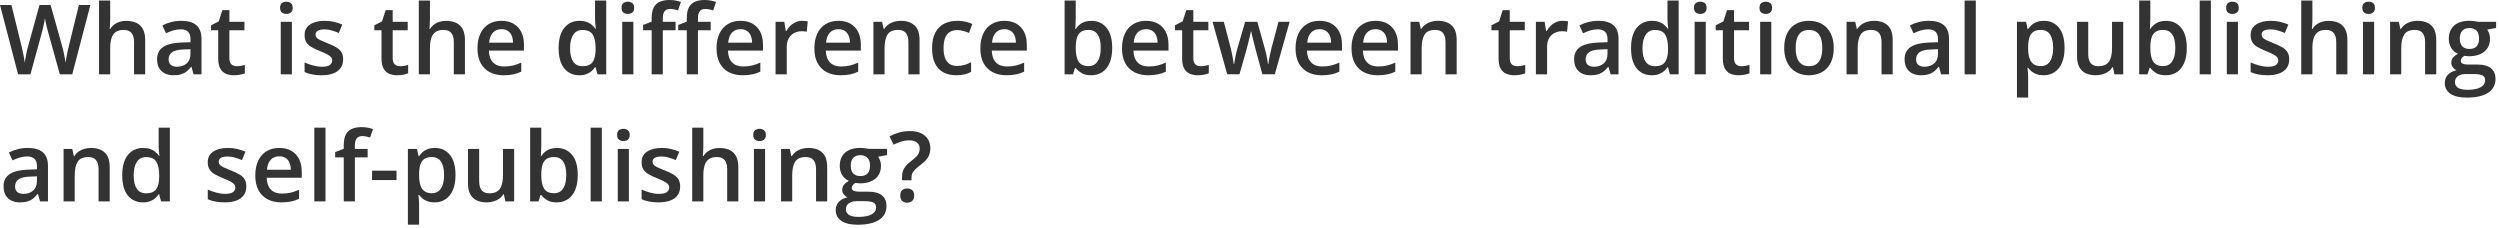 <?xml version="1.0" encoding="utf-8"?>
<svg xmlns="http://www.w3.org/2000/svg" fill="none" height="100%" overflow="visible" preserveAspectRatio="none" style="display: block;" viewBox="0 0 472 43" width="100%">
<path d="M17.062 0.94L13.643 14.03H11.297L9.113 6.18C9.059 5.99 9 5.77 8.934 5.5C8.868 5.24 8.803 4.97 8.737 4.7C8.677 4.42 8.624 4.17 8.576 3.95C8.534 3.71 8.504 3.53 8.486 3.41C8.474 3.53 8.447 3.71 8.406 3.94C8.364 4.16 8.313 4.41 8.254 4.69C8.2 4.96 8.14 5.23 8.074 5.49C8.009 5.76 7.949 5.99 7.895 6.19L5.747 14.03H3.411L0 0.94H2.157L4.046 8.61C4.106 8.85 4.166 9.12 4.225 9.41C4.291 9.69 4.351 9.97 4.404 10.26C4.464 10.54 4.518 10.82 4.565 11.1C4.613 11.37 4.652 11.61 4.682 11.83C4.712 11.61 4.75 11.36 4.798 11.08C4.846 10.8 4.897 10.52 4.95 10.23C5.01 9.94 5.07 9.66 5.129 9.39C5.195 9.12 5.261 8.88 5.326 8.66L7.457 0.94H9.552L11.727 8.69C11.792 8.91 11.855 9.16 11.915 9.43C11.98 9.71 12.043 9.99 12.103 10.28C12.162 10.56 12.216 10.84 12.264 11.11C12.312 11.38 12.35 11.62 12.38 11.83C12.422 11.54 12.476 11.21 12.541 10.83C12.607 10.45 12.682 10.07 12.765 9.68C12.849 9.3 12.932 8.94 13.016 8.61L14.896 0.94H17.062ZM20.804 0.1V3.6C20.804 3.96 20.792 4.32 20.768 4.66C20.75 5.01 20.729 5.28 20.706 5.47H20.822C21.031 5.12 21.287 4.84 21.592 4.62C21.896 4.39 22.236 4.22 22.612 4.11C22.994 3.99 23.4 3.94 23.83 3.94C24.588 3.94 25.232 4.07 25.763 4.32C26.294 4.57 26.7 4.96 26.981 5.49C27.267 6.03 27.41 6.72 27.41 7.56V14.03H25.307V7.96C25.307 7.19 25.149 6.61 24.832 6.23C24.516 5.84 24.027 5.65 23.364 5.65C22.726 5.65 22.218 5.78 21.842 6.05C21.472 6.31 21.207 6.7 21.046 7.22C20.885 7.74 20.804 8.36 20.804 9.1V14.03H18.7V0.1H20.804ZM34.241 3.93C35.494 3.93 36.44 4.21 37.078 4.76C37.723 5.32 38.045 6.18 38.045 7.36V14.03H36.55L36.147 12.62H36.076C35.795 12.98 35.506 13.27 35.207 13.51C34.909 13.74 34.563 13.91 34.169 14.03C33.781 14.15 33.307 14.21 32.746 14.21C32.155 14.21 31.627 14.1 31.161 13.88C30.696 13.66 30.329 13.33 30.06 12.88C29.792 12.43 29.657 11.87 29.657 11.18C29.657 10.16 30.036 9.39 30.794 8.88C31.558 8.37 32.71 8.08 34.25 8.03L35.968 7.97V7.45C35.968 6.76 35.807 6.27 35.485 5.98C35.169 5.69 34.721 5.54 34.142 5.54C33.647 5.54 33.166 5.61 32.701 5.75C32.235 5.9 31.782 6.07 31.34 6.28L30.66 4.8C31.143 4.54 31.692 4.33 32.307 4.17C32.928 4.01 33.572 3.93 34.241 3.93ZM35.959 9.29L34.679 9.34C33.629 9.37 32.892 9.55 32.468 9.87C32.044 10.19 31.833 10.64 31.833 11.2C31.833 11.69 31.979 12.04 32.271 12.27C32.564 12.49 32.949 12.6 33.426 12.6C34.154 12.6 34.757 12.4 35.234 11.98C35.718 11.57 35.959 10.96 35.959 10.15V9.29ZM44.678 12.5C44.953 12.5 45.225 12.48 45.493 12.43C45.762 12.38 46.006 12.32 46.227 12.24V13.84C45.994 13.94 45.693 14.03 45.323 14.1C44.953 14.17 44.568 14.21 44.168 14.21C43.607 14.21 43.103 14.11 42.655 13.93C42.208 13.74 41.853 13.41 41.59 12.95C41.328 12.49 41.196 11.86 41.196 11.05V5.72H39.845V4.78L41.295 4.04L41.984 1.91H43.309V4.12H46.147V5.72H43.309V11.02C43.309 11.52 43.434 11.89 43.685 12.14C43.935 12.38 44.267 12.5 44.678 12.5ZM55.107 4.12V14.03H53.004V4.12H55.107ZM54.069 0.32C54.391 0.32 54.669 0.41 54.901 0.58C55.14 0.75 55.26 1.05 55.26 1.48C55.26 1.89 55.14 2.19 54.901 2.37C54.669 2.54 54.391 2.63 54.069 2.63C53.735 2.63 53.451 2.54 53.219 2.37C52.992 2.19 52.878 1.89 52.878 1.48C52.878 1.05 52.992 0.75 53.219 0.58C53.451 0.41 53.735 0.32 54.069 0.32ZM64.784 11.2C64.784 11.85 64.626 12.4 64.31 12.84C63.994 13.29 63.531 13.63 62.922 13.86C62.32 14.09 61.58 14.21 60.702 14.21C60.01 14.21 59.413 14.15 58.912 14.05C58.417 13.96 57.948 13.81 57.506 13.61V11.79C57.978 12.01 58.506 12.2 59.091 12.36C59.682 12.52 60.24 12.6 60.765 12.6C61.457 12.6 61.956 12.5 62.26 12.28C62.564 12.06 62.716 11.77 62.716 11.4C62.716 11.19 62.654 11 62.528 10.83C62.409 10.66 62.182 10.48 61.848 10.3C61.52 10.12 61.036 9.9 60.398 9.64C59.771 9.39 59.243 9.14 58.813 8.89C58.384 8.64 58.058 8.34 57.838 7.98C57.617 7.63 57.506 7.17 57.506 6.61C57.506 5.74 57.853 5.07 58.545 4.62C59.243 4.16 60.165 3.93 61.311 3.93C61.92 3.93 62.493 3.99 63.03 4.12C63.573 4.24 64.104 4.41 64.623 4.64L63.961 6.23C63.513 6.03 63.063 5.87 62.609 5.75C62.161 5.61 61.705 5.55 61.239 5.55C60.696 5.55 60.282 5.63 59.995 5.8C59.715 5.97 59.574 6.21 59.574 6.52C59.574 6.75 59.643 6.95 59.78 7.11C59.917 7.27 60.153 7.43 60.487 7.59C60.828 7.75 61.299 7.95 61.902 8.19C62.493 8.42 63.003 8.65 63.433 8.91C63.868 9.15 64.202 9.45 64.435 9.81C64.668 10.17 64.784 10.63 64.784 11.2ZM75.509 12.5C75.783 12.5 76.055 12.48 76.323 12.43C76.592 12.38 76.836 12.32 77.057 12.24V13.84C76.824 13.94 76.523 14.03 76.153 14.1C75.783 14.17 75.398 14.21 74.998 14.21C74.437 14.21 73.933 14.11 73.485 13.93C73.038 13.74 72.683 13.41 72.42 12.95C72.158 12.49 72.026 11.86 72.026 11.05V5.72H70.675V4.78L72.125 4.04L72.814 1.91H74.139V4.12H76.977V5.72H74.139V11.02C74.139 11.52 74.264 11.89 74.515 12.14C74.766 12.38 75.097 12.5 75.509 12.5ZM81.175 0.1V3.6C81.175 3.96 81.163 4.32 81.139 4.66C81.121 5.01 81.1 5.28 81.077 5.47H81.193C81.402 5.12 81.658 4.84 81.963 4.62C82.267 4.39 82.607 4.22 82.983 4.11C83.365 3.99 83.771 3.94 84.201 3.94C84.959 3.94 85.603 4.07 86.134 4.32C86.666 4.57 87.071 4.96 87.352 5.49C87.638 6.03 87.782 6.72 87.782 7.56V14.03H85.678V7.96C85.678 7.19 85.52 6.61 85.203 6.23C84.887 5.84 84.398 5.65 83.735 5.65C83.097 5.65 82.589 5.78 82.213 6.05C81.843 6.31 81.578 6.7 81.417 7.22C81.256 7.74 81.175 8.36 81.175 9.1V14.03H79.071V0.1H81.175ZM94.674 3.93C95.558 3.93 96.316 4.11 96.948 4.47C97.581 4.84 98.067 5.35 98.407 6.02C98.748 6.69 98.918 7.49 98.918 8.42V9.55H92.302C92.326 10.51 92.583 11.25 93.072 11.77C93.567 12.29 94.26 12.55 95.149 12.55C95.781 12.55 96.348 12.49 96.85 12.37C97.357 12.24 97.879 12.06 98.416 11.82V13.53C97.921 13.77 97.417 13.94 96.903 14.04C96.39 14.15 95.776 14.21 95.059 14.21C94.087 14.21 93.23 14.02 92.49 13.64C91.756 13.26 91.18 12.69 90.762 11.94C90.351 11.19 90.145 10.25 90.145 9.14C90.145 8.03 90.333 7.09 90.709 6.31C91.085 5.53 91.613 4.94 92.293 4.54C92.974 4.13 93.767 3.93 94.674 3.93ZM94.674 5.51C94.012 5.51 93.475 5.73 93.063 6.16C92.657 6.59 92.419 7.22 92.347 8.05H96.859C96.853 7.55 96.769 7.11 96.608 6.73C96.453 6.35 96.214 6.05 95.892 5.84C95.576 5.62 95.17 5.51 94.674 5.51ZM109.382 14.21C108.201 14.21 107.252 13.78 106.536 12.92C105.825 12.05 105.47 10.78 105.47 9.09C105.47 7.39 105.831 6.11 106.554 5.24C107.282 4.36 108.239 3.93 109.427 3.93C109.928 3.93 110.367 4 110.743 4.13C111.119 4.27 111.441 4.44 111.71 4.67C111.984 4.9 112.217 5.15 112.408 5.43H112.506C112.477 5.25 112.441 4.98 112.399 4.64C112.363 4.28 112.345 3.96 112.345 3.66V0.1H114.458V14.03H112.811L112.435 12.67H112.345C112.166 12.96 111.94 13.22 111.665 13.45C111.396 13.68 111.074 13.86 110.698 14C110.328 14.14 109.89 14.21 109.382 14.21ZM109.973 12.5C110.874 12.5 111.51 12.24 111.88 11.72C112.25 11.2 112.441 10.42 112.453 9.38V9.1C112.453 7.99 112.274 7.14 111.916 6.55C111.558 5.95 110.904 5.66 109.955 5.66C109.197 5.66 108.618 5.96 108.219 6.58C107.825 7.19 107.628 8.04 107.628 9.13C107.628 10.22 107.825 11.06 108.219 11.64C108.618 12.21 109.203 12.5 109.973 12.5ZM119.578 4.12V14.03H117.475V4.12H119.578ZM118.54 0.32C118.862 0.32 119.14 0.41 119.373 0.58C119.611 0.75 119.731 1.05 119.731 1.48C119.731 1.89 119.611 2.19 119.373 2.37C119.14 2.54 118.862 2.63 118.54 2.63C118.206 2.63 117.922 2.54 117.69 2.37C117.463 2.19 117.349 1.89 117.349 1.48C117.349 1.05 117.463 0.75 117.69 0.58C117.922 0.41 118.206 0.32 118.54 0.32ZM127.546 5.72H125.137V14.03H123.034V5.72H121.414V4.71L123.034 4.09V3.4C123.034 2.56 123.165 1.89 123.428 1.39C123.696 0.9 124.078 0.54 124.574 0.33C125.075 0.11 125.672 0 126.364 0C126.817 0 127.232 0.04 127.608 0.11C127.984 0.19 128.3 0.27 128.557 0.37L128.011 1.96C127.808 1.89 127.581 1.83 127.331 1.78C127.08 1.72 126.811 1.69 126.525 1.69C126.048 1.69 125.695 1.84 125.469 2.14C125.248 2.44 125.137 2.87 125.137 3.44V4.12H127.546V5.72ZM134.179 5.72H131.771V14.03H129.667V5.72H128.047V4.71L129.667 4.09V3.4C129.667 2.56 129.798 1.89 130.061 1.39C130.33 0.9 130.711 0.54 131.207 0.33C131.708 0.11 132.305 0 132.997 0C133.451 0 133.866 0.04 134.241 0.11C134.617 0.19 134.934 0.27 135.19 0.37L134.644 1.96C134.441 1.89 134.215 1.83 133.964 1.78C133.713 1.72 133.445 1.69 133.158 1.69C132.681 1.69 132.329 1.84 132.102 2.14C131.881 2.44 131.771 2.87 131.771 3.44V4.12H134.179V5.72ZM139.81 3.93C140.693 3.93 141.451 4.11 142.083 4.47C142.716 4.84 143.202 5.35 143.542 6.02C143.883 6.69 144.053 7.49 144.053 8.42V9.55H137.437C137.461 10.51 137.718 11.25 138.207 11.77C138.702 12.29 139.395 12.55 140.284 12.55C140.917 12.55 141.484 12.49 141.985 12.37C142.492 12.24 143.014 12.06 143.551 11.82V13.53C143.056 13.77 142.552 13.94 142.039 14.04C141.525 14.15 140.911 14.21 140.194 14.21C139.222 14.21 138.365 14.02 137.625 13.64C136.891 13.26 136.315 12.69 135.898 11.94C135.486 11.19 135.28 10.25 135.28 9.14C135.28 8.03 135.468 7.09 135.844 6.31C136.22 5.53 136.748 4.94 137.428 4.54C138.109 4.13 138.902 3.93 139.81 3.93ZM139.81 5.51C139.147 5.51 138.61 5.73 138.198 6.16C137.792 6.59 137.554 7.22 137.482 8.05H141.994C141.988 7.55 141.904 7.11 141.743 6.73C141.588 6.35 141.349 6.05 141.027 5.84C140.711 5.62 140.305 5.51 139.81 5.51ZM151.447 3.93C151.614 3.93 151.796 3.94 151.993 3.96C152.19 3.97 152.36 4 152.503 4.03L152.306 6C152.181 5.96 152.026 5.93 151.841 5.92C151.662 5.9 151.501 5.89 151.357 5.89C150.981 5.89 150.623 5.95 150.283 6.08C149.943 6.2 149.642 6.38 149.379 6.63C149.116 6.88 148.911 7.18 148.761 7.55C148.612 7.92 148.538 8.35 148.538 8.84V14.03H146.425V4.12H148.072L148.359 5.86H148.457C148.654 5.51 148.899 5.19 149.191 4.9C149.483 4.6 149.818 4.37 150.194 4.2C150.576 4.02 150.993 3.93 151.447 3.93ZM158.286 3.93C159.169 3.93 159.927 4.11 160.56 4.47C161.192 4.84 161.679 5.35 162.019 6.02C162.359 6.69 162.529 7.49 162.529 8.42V9.55H155.914C155.938 10.51 156.194 11.25 156.684 11.77C157.179 12.29 157.871 12.55 158.761 12.55C159.393 12.55 159.96 12.49 160.461 12.37C160.969 12.24 161.491 12.06 162.028 11.82V13.53C161.533 13.77 161.028 13.94 160.515 14.04C160.002 14.15 159.387 14.21 158.671 14.21C157.698 14.21 156.842 14.02 156.102 13.64C155.368 13.26 154.792 12.69 154.374 11.94C153.962 11.19 153.756 10.25 153.756 9.14C153.756 8.03 153.944 7.09 154.32 6.31C154.696 5.53 155.225 4.94 155.905 4.54C156.585 4.13 157.379 3.93 158.286 3.93ZM158.286 5.51C157.624 5.51 157.087 5.73 156.675 6.16C156.269 6.59 156.03 7.22 155.959 8.05H160.47C160.464 7.55 160.381 7.11 160.22 6.73C160.065 6.35 159.826 6.05 159.504 5.84C159.187 5.62 158.781 5.51 158.286 5.51ZM170.067 3.93C171.183 3.93 172.051 4.22 172.672 4.8C173.298 5.37 173.612 6.29 173.612 7.56V14.03H171.508V7.96C171.508 7.19 171.35 6.61 171.033 6.23C170.717 5.84 170.228 5.65 169.565 5.65C168.605 5.65 167.936 5.94 167.56 6.53C167.19 7.12 167.005 7.98 167.005 9.1V14.03H164.901V4.12H166.54L166.835 5.46H166.951C167.166 5.11 167.432 4.83 167.748 4.61C168.07 4.38 168.429 4.21 168.822 4.1C169.222 3.99 169.637 3.93 170.067 3.93ZM180.549 14.21C179.612 14.21 178.801 14.02 178.114 13.66C177.428 13.29 176.9 12.74 176.53 11.98C176.16 11.23 175.975 10.28 175.975 9.12C175.975 7.91 176.178 6.93 176.584 6.17C176.989 5.4 177.55 4.84 178.267 4.47C178.989 4.11 179.815 3.93 180.746 3.93C181.337 3.93 181.871 3.99 182.349 4.11C182.832 4.22 183.241 4.36 183.575 4.53L182.948 6.21C182.584 6.06 182.211 5.94 181.829 5.84C181.447 5.73 181.08 5.68 180.728 5.68C180.149 5.68 179.666 5.81 179.278 6.07C178.896 6.32 178.61 6.71 178.419 7.21C178.234 7.72 178.141 8.35 178.141 9.1C178.141 9.83 178.237 10.45 178.428 10.95C178.619 11.44 178.902 11.82 179.278 12.07C179.654 12.33 180.117 12.45 180.666 12.45C181.209 12.45 181.695 12.38 182.125 12.25C182.554 12.12 182.96 11.95 183.342 11.74V13.57C182.966 13.78 182.563 13.94 182.134 14.04C181.704 14.15 181.176 14.21 180.549 14.21ZM189.617 3.93C190.501 3.93 191.259 4.11 191.891 4.47C192.524 4.84 193.01 5.35 193.35 6.02C193.691 6.69 193.861 7.49 193.861 8.42V9.55H187.245C187.269 10.51 187.526 11.25 188.015 11.77C188.51 12.29 189.203 12.55 190.092 12.55C190.725 12.55 191.291 12.49 191.793 12.37C192.3 12.24 192.822 12.06 193.359 11.82V13.53C192.864 13.77 192.36 13.94 191.846 14.04C191.333 14.15 190.719 14.21 190.002 14.21C189.03 14.21 188.173 14.02 187.433 13.64C186.699 13.26 186.123 12.69 185.706 11.94C185.294 11.19 185.088 10.25 185.088 9.14C185.088 8.03 185.276 7.09 185.652 6.31C186.028 5.53 186.556 4.94 187.236 4.54C187.917 4.13 188.71 3.93 189.617 3.93ZM189.617 5.51C188.955 5.51 188.418 5.73 188.006 6.16C187.6 6.59 187.362 7.22 187.29 8.05H191.802C191.796 7.55 191.712 7.11 191.551 6.73C191.396 6.35 191.157 6.05 190.835 5.84C190.519 5.62 190.113 5.51 189.617 5.51ZM203.099 0.1V3.45C203.099 3.84 203.087 4.22 203.063 4.6C203.045 4.97 203.027 5.26 203.009 5.47H203.099C203.367 5.04 203.74 4.68 204.218 4.38C204.701 4.09 205.319 3.94 206.071 3.94C207.247 3.94 208.193 4.37 208.909 5.24C209.625 6.09 209.983 7.37 209.983 9.06C209.983 10.18 209.819 11.12 209.491 11.89C209.162 12.65 208.7 13.23 208.103 13.62C207.512 14.01 206.817 14.21 206.017 14.21C205.265 14.21 204.657 14.07 204.191 13.79C203.732 13.51 203.37 13.19 203.108 12.82H202.956L202.571 14.03H200.995V0.1H203.099ZM205.516 5.65C204.919 5.65 204.445 5.77 204.093 6.01C203.746 6.24 203.496 6.6 203.341 7.08C203.185 7.55 203.105 8.15 203.099 8.88V9.07C203.099 10.17 203.272 11.02 203.618 11.6C203.97 12.18 204.609 12.48 205.534 12.48C206.268 12.48 206.832 12.18 207.226 11.59C207.62 10.99 207.817 10.14 207.817 9.03C207.817 7.91 207.62 7.06 207.226 6.5C206.838 5.93 206.268 5.65 205.516 5.65ZM216.366 3.93C217.249 3.93 218.007 4.11 218.639 4.47C219.272 4.84 219.758 5.35 220.098 6.02C220.439 6.69 220.609 7.49 220.609 8.42V9.55H213.993C214.017 10.51 214.274 11.25 214.763 11.77C215.258 12.29 215.951 12.55 216.84 12.55C217.473 12.55 218.04 12.49 218.541 12.37C219.048 12.24 219.57 12.06 220.107 11.82V13.53C219.612 13.77 219.108 13.94 218.595 14.04C218.081 14.15 217.467 14.21 216.75 14.21C215.778 14.21 214.921 14.02 214.181 13.64C213.447 13.26 212.871 12.69 212.454 11.94C212.042 11.19 211.836 10.25 211.836 9.14C211.836 8.03 212.024 7.09 212.4 6.31C212.776 5.53 213.304 4.94 213.984 4.54C214.665 4.13 215.458 3.93 216.366 3.93ZM216.366 5.51C215.703 5.51 215.166 5.73 214.754 6.16C214.348 6.59 214.11 7.22 214.038 8.05H218.55C218.544 7.55 218.46 7.11 218.299 6.73C218.144 6.35 217.905 6.05 217.583 5.84C217.267 5.62 216.861 5.51 216.366 5.51ZM226.669 12.5C226.944 12.5 227.215 12.48 227.484 12.43C227.752 12.38 227.997 12.32 228.218 12.24V13.84C227.985 13.94 227.684 14.03 227.314 14.1C226.944 14.17 226.559 14.21 226.159 14.21C225.598 14.21 225.094 14.11 224.646 13.93C224.198 13.74 223.843 13.41 223.581 12.95C223.318 12.49 223.187 11.86 223.187 11.05V5.72H221.835V4.78L223.285 4.04L223.975 1.91H225.299V4.12H228.137V5.72H225.299V11.02C225.299 11.52 225.425 11.89 225.675 12.14C225.926 12.38 226.257 12.5 226.669 12.5ZM238.333 14.02L237.08 9.41C237.02 9.18 236.949 8.91 236.865 8.58C236.782 8.26 236.698 7.93 236.615 7.59C236.531 7.24 236.453 6.92 236.382 6.63C236.316 6.34 236.265 6.11 236.23 5.95H236.158C236.128 6.11 236.08 6.34 236.015 6.63C235.949 6.92 235.875 7.24 235.791 7.59C235.707 7.94 235.624 8.27 235.54 8.6C235.463 8.93 235.391 9.21 235.325 9.44L234.01 14.02H231.7L228.925 4.11H231.055L232.345 9.03C232.428 9.37 232.509 9.73 232.586 10.11C232.67 10.5 232.741 10.87 232.801 11.22C232.861 11.58 232.905 11.87 232.935 12.09H233.007C233.031 11.93 233.064 11.73 233.105 11.48C233.147 11.23 233.195 10.97 233.249 10.7C233.302 10.43 233.356 10.17 233.41 9.94C233.463 9.69 233.514 9.49 233.562 9.34L235.084 4.11H237.384L238.844 9.34C238.909 9.57 238.981 9.86 239.058 10.2C239.136 10.54 239.205 10.89 239.264 11.23C239.33 11.57 239.372 11.86 239.39 12.08H239.461C239.485 11.88 239.527 11.61 239.587 11.26C239.652 10.91 239.727 10.53 239.81 10.14C239.894 9.74 239.98 9.37 240.07 9.03L241.386 4.11H243.481L240.688 14.02H238.333ZM249.129 3.93C250.012 3.93 250.77 4.11 251.403 4.47C252.036 4.84 252.522 5.35 252.862 6.02C253.202 6.69 253.372 7.49 253.372 8.42V9.55H246.757C246.781 10.51 247.037 11.25 247.527 11.77C248.022 12.29 248.714 12.55 249.604 12.55C250.236 12.55 250.803 12.49 251.304 12.37C251.812 12.24 252.334 12.06 252.871 11.82V13.53C252.376 13.77 251.871 13.94 251.358 14.04C250.845 14.15 250.23 14.21 249.514 14.21C248.541 14.21 247.685 14.02 246.945 13.64C246.211 13.26 245.635 12.69 245.217 11.94C244.805 11.19 244.6 10.25 244.6 9.14C244.6 8.03 244.788 7.09 245.164 6.31C245.54 5.53 246.068 4.94 246.748 4.54C247.428 4.13 248.222 3.93 249.129 3.93ZM249.129 5.51C248.467 5.51 247.93 5.73 247.518 6.16C247.112 6.59 246.873 7.22 246.802 8.05H251.313C251.307 7.55 251.224 7.11 251.063 6.73C250.908 6.35 250.669 6.05 250.347 5.84C250.03 5.62 249.625 5.51 249.129 5.51ZM259.692 3.93C260.576 3.93 261.334 4.11 261.966 4.47C262.599 4.84 263.085 5.35 263.425 6.02C263.765 6.69 263.936 7.49 263.936 8.42V9.55H257.32C257.344 10.51 257.601 11.25 258.09 11.77C258.585 12.29 259.278 12.55 260.167 12.55C260.799 12.55 261.366 12.49 261.868 12.37C262.375 12.24 262.897 12.06 263.434 11.82V13.53C262.939 13.77 262.435 13.94 261.921 14.04C261.408 14.15 260.793 14.21 260.077 14.21C259.105 14.21 258.248 14.02 257.508 13.64C256.774 13.26 256.198 12.69 255.78 11.94C255.369 11.19 255.163 10.25 255.163 9.14C255.163 8.03 255.351 7.09 255.727 6.31C256.103 5.53 256.631 4.94 257.311 4.54C257.992 4.13 258.785 3.93 259.692 3.93ZM259.692 5.51C259.03 5.51 258.493 5.73 258.081 6.16C257.675 6.59 257.436 7.22 257.365 8.05H261.877C261.871 7.55 261.787 7.11 261.626 6.73C261.471 6.35 261.232 6.05 260.91 5.84C260.593 5.62 260.188 5.51 259.692 5.51ZM271.473 3.93C272.589 3.93 273.457 4.22 274.078 4.8C274.705 5.37 275.018 6.29 275.018 7.56V14.03H272.914V7.96C272.914 7.19 272.756 6.61 272.44 6.23C272.123 5.84 271.634 5.65 270.972 5.65C270.011 5.65 269.342 5.94 268.966 6.53C268.596 7.12 268.411 7.98 268.411 9.1V14.03H266.308V4.12H267.946L268.241 5.46H268.358C268.573 5.11 268.838 4.83 269.154 4.61C269.477 4.38 269.835 4.21 270.229 4.1C270.628 3.99 271.043 3.93 271.473 3.93ZM286.414 12.5C286.688 12.5 286.96 12.48 287.228 12.43C287.497 12.38 287.741 12.32 287.962 12.24V13.84C287.729 13.94 287.428 14.03 287.058 14.1C286.688 14.17 286.303 14.21 285.903 14.21C285.342 14.21 284.838 14.11 284.39 13.93C283.943 13.74 283.588 13.41 283.325 12.95C283.063 12.49 282.931 11.86 282.931 11.05V5.72H281.58V4.78L283.03 4.04L283.719 1.91H285.044V4.12H287.882V5.72H285.044V11.02C285.044 11.52 285.169 11.89 285.42 12.14C285.671 12.38 286.002 12.5 286.414 12.5ZM294.998 3.93C295.165 3.93 295.347 3.94 295.544 3.96C295.741 3.97 295.911 4 296.055 4.03L295.858 6C295.732 5.96 295.577 5.93 295.392 5.92C295.213 5.9 295.052 5.89 294.909 5.89C294.533 5.89 294.175 5.95 293.835 6.08C293.494 6.2 293.193 6.38 292.93 6.63C292.668 6.88 292.462 7.18 292.313 7.55C292.164 7.92 292.089 8.35 292.089 8.84V14.03H289.976V4.12H291.623L291.91 5.86H292.008C292.205 5.51 292.45 5.19 292.742 4.9C293.035 4.6 293.369 4.37 293.745 4.2C294.127 4.02 294.545 3.93 294.998 3.93ZM301.775 3.93C303.028 3.93 303.974 4.21 304.613 4.76C305.257 5.32 305.579 6.18 305.579 7.36V14.03H304.084L303.682 12.62H303.61C303.33 12.98 303.04 13.27 302.742 13.51C302.443 13.74 302.097 13.91 301.703 14.03C301.315 14.15 300.841 14.21 300.28 14.21C299.689 14.21 299.161 14.1 298.695 13.88C298.23 13.66 297.863 13.33 297.594 12.88C297.326 12.43 297.192 11.87 297.192 11.18C297.192 10.16 297.57 9.39 298.328 8.88C299.092 8.37 300.244 8.08 301.784 8.03L303.503 7.97V7.45C303.503 6.76 303.341 6.27 303.019 5.98C302.703 5.69 302.255 5.54 301.676 5.54C301.181 5.54 300.701 5.61 300.235 5.75C299.77 5.9 299.316 6.07 298.874 6.28L298.194 4.8C298.678 4.54 299.227 4.33 299.841 4.17C300.462 4.01 301.106 3.93 301.775 3.93ZM303.494 9.29L302.214 9.34C301.163 9.37 300.426 9.55 300.002 9.87C299.579 10.19 299.367 10.64 299.367 11.2C299.367 11.69 299.513 12.04 299.805 12.27C300.098 12.49 300.483 12.6 300.96 12.6C301.688 12.6 302.291 12.4 302.769 11.98C303.252 11.57 303.494 10.96 303.494 10.15V9.29ZM311.855 14.21C310.673 14.21 309.724 13.78 309.008 12.92C308.298 12.05 307.943 10.78 307.943 9.09C307.943 7.39 308.304 6.11 309.026 5.24C309.754 4.36 310.712 3.93 311.899 3.93C312.401 3.93 312.839 4 313.215 4.13C313.591 4.27 313.914 4.44 314.182 4.67C314.457 4.9 314.689 5.15 314.88 5.43H314.979C314.949 5.25 314.913 4.98 314.871 4.64C314.836 4.28 314.818 3.96 314.818 3.66V0.1H316.93V14.03H315.283L314.907 12.67H314.818C314.639 12.96 314.412 13.22 314.137 13.45C313.869 13.68 313.547 13.86 313.171 14C312.801 14.14 312.362 14.21 311.855 14.21ZM312.445 12.5C313.347 12.5 313.982 12.24 314.352 11.72C314.722 11.2 314.913 10.42 314.925 9.38V9.1C314.925 7.99 314.746 7.14 314.388 6.55C314.03 5.95 313.376 5.66 312.428 5.66C311.67 5.66 311.091 5.96 310.691 6.58C310.297 7.19 310.1 8.04 310.1 9.13C310.1 10.22 310.297 11.06 310.691 11.64C311.091 12.21 311.676 12.5 312.445 12.5ZM322.051 4.12V14.03H319.947V4.12H322.051ZM321.012 0.32C321.335 0.32 321.612 0.41 321.845 0.58C322.084 0.75 322.203 1.05 322.203 1.48C322.203 1.89 322.084 2.19 321.845 2.37C321.612 2.54 321.335 2.63 321.012 2.63C320.678 2.63 320.395 2.54 320.162 2.37C319.935 2.19 319.822 1.89 319.822 1.48C319.822 1.05 319.935 0.75 320.162 0.58C320.395 0.41 320.678 0.32 321.012 0.32ZM328.756 12.5C329.03 12.5 329.302 12.48 329.57 12.43C329.839 12.38 330.084 12.32 330.304 12.24V13.84C330.072 13.94 329.77 14.03 329.4 14.1C329.03 14.17 328.645 14.21 328.245 14.21C327.684 14.21 327.18 14.11 326.733 13.93C326.285 13.74 325.93 13.41 325.667 12.95C325.405 12.49 325.273 11.86 325.273 11.05V5.72H323.922V4.78L325.372 4.04L326.061 1.91H327.386V4.12H330.224V5.72H327.386V11.02C327.386 11.52 327.511 11.89 327.762 12.14C328.013 12.38 328.344 12.5 328.756 12.5ZM334.422 4.12V14.03H332.318V4.12H334.422ZM333.384 0.32C333.706 0.32 333.984 0.41 334.216 0.58C334.455 0.75 334.574 1.05 334.574 1.48C334.574 1.89 334.455 2.19 334.216 2.37C333.984 2.54 333.706 2.63 333.384 2.63C333.05 2.63 332.766 2.54 332.533 2.37C332.307 2.19 332.193 1.89 332.193 1.48C332.193 1.05 332.307 0.75 332.533 0.58C332.766 0.41 333.05 0.32 333.384 0.32ZM346.212 9.05C346.212 9.87 346.104 10.6 345.889 11.24C345.675 11.88 345.361 12.42 344.949 12.86C344.538 13.3 344.042 13.63 343.463 13.86C342.885 14.09 342.231 14.21 341.503 14.21C340.823 14.21 340.199 14.09 339.632 13.86C339.065 13.63 338.573 13.3 338.155 12.86C337.743 12.42 337.424 11.88 337.197 11.24C336.97 10.6 336.857 9.87 336.857 9.05C336.857 7.96 337.045 7.03 337.421 6.27C337.803 5.51 338.346 4.93 339.05 4.53C339.754 4.13 340.593 3.93 341.566 3.93C342.479 3.93 343.284 4.13 343.983 4.53C344.681 4.93 345.227 5.51 345.621 6.27C346.015 7.04 346.212 7.96 346.212 9.05ZM339.023 9.05C339.023 9.77 339.11 10.39 339.283 10.9C339.462 11.42 339.737 11.81 340.107 12.08C340.477 12.35 340.954 12.49 341.539 12.49C342.124 12.49 342.601 12.35 342.971 12.08C343.341 11.81 343.613 11.42 343.786 10.9C343.959 10.39 344.045 9.77 344.045 9.05C344.045 8.33 343.959 7.71 343.786 7.21C343.613 6.71 343.341 6.32 342.971 6.06C342.601 5.79 342.121 5.66 341.53 5.66C340.659 5.66 340.023 5.95 339.623 6.53C339.223 7.12 339.023 7.96 339.023 9.05ZM353.794 3.93C354.91 3.93 355.778 4.22 356.399 4.8C357.026 5.37 357.339 6.29 357.339 7.56V14.03H355.235V7.96C355.235 7.19 355.077 6.61 354.761 6.23C354.444 5.84 353.955 5.65 353.293 5.65C352.332 5.65 351.663 5.94 351.287 6.53C350.917 7.12 350.732 7.98 350.732 9.1V14.03H348.629V4.12H350.267L350.562 5.46H350.679C350.894 5.11 351.159 4.83 351.475 4.61C351.798 4.38 352.156 4.21 352.55 4.1C352.949 3.99 353.364 3.93 353.794 3.93ZM364.169 3.93C365.422 3.93 366.368 4.21 367.007 4.76C367.651 5.32 367.974 6.18 367.974 7.36V14.03H366.479L366.076 12.62H366.004C365.724 12.98 365.434 13.27 365.136 13.51C364.837 13.74 364.491 13.91 364.097 14.03C363.71 14.15 363.235 14.21 362.674 14.21C362.083 14.21 361.555 14.1 361.09 13.88C360.624 13.66 360.257 13.33 359.989 12.88C359.72 12.43 359.586 11.87 359.586 11.18C359.586 10.16 359.965 9.39 360.723 8.88C361.487 8.37 362.638 8.08 364.178 8.03L365.897 7.97V7.45C365.897 6.76 365.736 6.27 365.413 5.98C365.097 5.69 364.649 5.54 364.071 5.54C363.575 5.54 363.095 5.61 362.629 5.75C362.164 5.9 361.71 6.07 361.269 6.28L360.588 4.8C361.072 4.54 361.621 4.33 362.235 4.17C362.856 4.01 363.501 3.93 364.169 3.93ZM365.888 9.29L364.608 9.34C363.557 9.37 362.82 9.55 362.397 9.87C361.973 10.19 361.761 10.64 361.761 11.2C361.761 11.69 361.907 12.04 362.2 12.27C362.492 12.49 362.877 12.6 363.354 12.6C364.083 12.6 364.685 12.4 365.163 11.98C365.646 11.57 365.888 10.96 365.888 10.15V9.29ZM373.031 14.03H370.919V0.1H373.031V14.03ZM385.886 3.93C387.062 3.93 388.005 4.36 388.715 5.22C389.431 6.08 389.789 7.35 389.789 9.05C389.789 10.17 389.622 11.12 389.288 11.89C388.96 12.65 388.497 13.23 387.9 13.62C387.31 14.01 386.62 14.21 385.832 14.21C385.331 14.21 384.896 14.14 384.526 14.01C384.156 13.88 383.839 13.71 383.577 13.5C383.314 13.28 383.093 13.05 382.914 12.8H382.789C382.819 13.04 382.846 13.3 382.869 13.6C382.899 13.88 382.914 14.15 382.914 14.38V18.42H380.802V4.12H382.52L382.816 5.49H382.914C383.099 5.21 383.323 4.95 383.586 4.71C383.854 4.47 384.176 4.28 384.552 4.14C384.934 4 385.379 3.93 385.886 3.93ZM385.322 5.65C384.743 5.65 384.278 5.76 383.926 6C383.58 6.22 383.326 6.57 383.165 7.03C383.01 7.49 382.926 8.06 382.914 8.75V9.05C382.914 9.78 382.989 10.41 383.138 10.92C383.293 11.43 383.547 11.81 383.899 12.08C384.257 12.35 384.74 12.48 385.349 12.48C385.862 12.48 386.286 12.34 386.62 12.06C386.96 11.78 387.214 11.38 387.381 10.86C387.548 10.34 387.632 9.73 387.632 9.02C387.632 7.95 387.441 7.12 387.059 6.53C386.683 5.94 386.104 5.65 385.322 5.65ZM400.863 4.12V14.03H399.206L398.92 12.69H398.804C398.595 13.03 398.329 13.32 398.007 13.54C397.685 13.76 397.327 13.93 396.933 14.03C396.539 14.15 396.124 14.21 395.688 14.21C394.942 14.21 394.304 14.08 393.773 13.83C393.248 13.57 392.845 13.18 392.564 12.65C392.284 12.12 392.144 11.43 392.144 10.59V4.12H394.256V10.19C394.256 10.96 394.411 11.54 394.722 11.92C395.038 12.3 395.527 12.5 396.19 12.5C396.828 12.5 397.336 12.36 397.712 12.1C398.088 11.84 398.353 11.45 398.508 10.94C398.669 10.42 398.75 9.79 398.75 9.05V4.12H400.863ZM405.983 0.1V3.45C405.983 3.84 405.971 4.22 405.947 4.6C405.929 4.97 405.911 5.26 405.894 5.47H405.983C406.252 5.04 406.625 4.68 407.102 4.38C407.585 4.09 408.203 3.94 408.955 3.94C410.131 3.94 411.077 4.37 411.793 5.24C412.509 6.09 412.867 7.37 412.867 9.06C412.867 10.18 412.703 11.12 412.375 11.89C412.046 12.65 411.584 13.23 410.987 13.62C410.396 14.01 409.701 14.21 408.901 14.21C408.149 14.21 407.541 14.07 407.075 13.79C406.616 13.51 406.255 13.19 405.992 12.82H405.84L405.455 14.03H403.879V0.1H405.983ZM408.4 5.65C407.803 5.65 407.329 5.77 406.977 6.01C406.631 6.24 406.38 6.6 406.225 7.08C406.07 7.55 405.989 8.15 405.983 8.88V9.07C405.983 10.17 406.156 11.02 406.502 11.6C406.854 12.18 407.493 12.48 408.418 12.48C409.152 12.48 409.716 12.18 410.11 11.59C410.504 10.99 410.701 10.14 410.701 9.03C410.701 7.91 410.504 7.06 410.11 6.5C409.722 5.93 409.152 5.65 408.4 5.65ZM417.415 14.03H415.302V0.1H417.415V14.03ZM422.526 4.12V14.03H420.422V4.12H422.526ZM421.488 0.32C421.81 0.32 422.087 0.41 422.32 0.58C422.559 0.75 422.678 1.05 422.678 1.48C422.678 1.89 422.559 2.19 422.32 2.37C422.087 2.54 421.81 2.63 421.488 2.63C421.153 2.63 420.87 2.54 420.637 2.37C420.41 2.19 420.297 1.89 420.297 1.48C420.297 1.05 420.41 0.75 420.637 0.58C420.87 0.41 421.153 0.32 421.488 0.32ZM432.203 11.2C432.203 11.85 432.045 12.4 431.728 12.84C431.412 13.29 430.95 13.63 430.341 13.86C429.738 14.09 428.998 14.21 428.121 14.21C427.429 14.21 426.832 14.15 426.331 14.05C425.835 13.96 425.367 13.81 424.925 13.61V11.79C425.397 12.01 425.925 12.2 426.51 12.36C427.1 12.52 427.658 12.6 428.184 12.6C428.876 12.6 429.374 12.5 429.679 12.28C429.983 12.06 430.135 11.77 430.135 11.4C430.135 11.19 430.072 11 429.947 10.83C429.828 10.66 429.601 10.48 429.267 10.3C428.938 10.12 428.455 9.9 427.817 9.64C427.19 9.39 426.662 9.14 426.232 8.89C425.802 8.64 425.477 8.34 425.256 7.98C425.035 7.63 424.925 7.17 424.925 6.61C424.925 5.74 425.271 5.07 425.964 4.62C426.662 4.16 427.584 3.93 428.73 3.93C429.338 3.93 429.911 3.99 430.448 4.12C430.991 4.24 431.523 4.41 432.042 4.64L431.379 6.23C430.932 6.03 430.481 5.87 430.028 5.75C429.58 5.61 429.123 5.55 428.658 5.55C428.115 5.55 427.7 5.63 427.414 5.8C427.133 5.97 426.993 6.21 426.993 6.52C426.993 6.75 427.062 6.95 427.199 7.11C427.336 7.27 427.572 7.43 427.906 7.59C428.246 7.75 428.718 7.95 429.32 8.19C429.911 8.42 430.422 8.65 430.851 8.91C431.287 9.15 431.621 9.45 431.854 9.81C432.087 10.17 432.203 10.63 432.203 11.2ZM436.58 0.1V3.6C436.58 3.96 436.568 4.32 436.545 4.66C436.527 5.01 436.506 5.28 436.482 5.47H436.598C436.807 5.12 437.064 4.84 437.368 4.62C437.672 4.39 438.013 4.22 438.389 4.11C438.771 3.99 439.176 3.94 439.606 3.94C440.364 3.94 441.009 4.07 441.54 4.32C442.071 4.57 442.477 4.96 442.757 5.49C443.044 6.03 443.187 6.72 443.187 7.56V14.03H441.083V7.96C441.083 7.19 440.925 6.61 440.609 6.23C440.292 5.84 439.803 5.65 439.141 5.65C438.502 5.65 437.995 5.78 437.619 6.05C437.249 6.31 436.983 6.7 436.822 7.22C436.661 7.74 436.58 8.36 436.58 9.1V14.03H434.477V0.1H436.58ZM448.236 4.12V14.03H446.132V4.12H448.236ZM447.197 0.32C447.52 0.32 447.797 0.41 448.03 0.58C448.268 0.75 448.388 1.05 448.388 1.48C448.388 1.89 448.268 2.19 448.03 2.37C447.797 2.54 447.52 2.63 447.197 2.63C446.863 2.63 446.58 2.54 446.347 2.37C446.12 2.19 446.007 1.89 446.007 1.48C446.007 1.05 446.12 0.75 446.347 0.58C446.58 0.41 446.863 0.32 447.197 0.32ZM456.418 3.93C457.534 3.93 458.402 4.22 459.023 4.8C459.649 5.37 459.963 6.29 459.963 7.56V14.03H457.859V7.96C457.859 7.19 457.701 6.61 457.384 6.23C457.068 5.84 456.579 5.65 455.916 5.65C454.955 5.65 454.287 5.94 453.911 6.53C453.541 7.12 453.356 7.98 453.356 9.1V14.03H451.252V4.12H452.891L453.186 5.46H453.302C453.517 5.11 453.783 4.83 454.099 4.61C454.421 4.38 454.779 4.21 455.173 4.1C455.573 3.99 455.988 3.93 456.418 3.93ZM465.736 18.43C464.394 18.43 463.364 18.19 462.648 17.71C461.932 17.22 461.574 16.54 461.574 15.67C461.574 15.06 461.765 14.55 462.147 14.12C462.529 13.71 463.075 13.42 463.785 13.26C463.516 13.14 463.284 12.95 463.087 12.7C462.896 12.44 462.8 12.16 462.8 11.85C462.8 11.48 462.905 11.16 463.114 10.9C463.322 10.64 463.636 10.39 464.053 10.14C463.534 9.92 463.117 9.56 462.8 9.07C462.49 8.57 462.335 7.98 462.335 7.3C462.335 6.59 462.487 5.98 462.791 5.48C463.096 4.97 463.54 4.58 464.125 4.32C464.71 4.05 465.417 3.92 466.247 3.92C466.426 3.92 466.62 3.93 466.829 3.96C467.043 3.97 467.24 4 467.419 4.03C467.604 4.05 467.745 4.08 467.84 4.11H471.269V5.28L469.586 5.59C469.747 5.82 469.875 6.08 469.971 6.37C470.066 6.66 470.114 6.97 470.114 7.31C470.114 8.34 469.759 9.15 469.049 9.74C468.344 10.32 467.372 10.62 466.13 10.62C465.832 10.6 465.542 10.58 465.262 10.54C465.047 10.68 464.883 10.82 464.77 10.98C464.656 11.14 464.6 11.31 464.6 11.51C464.6 11.67 464.656 11.8 464.77 11.9C464.883 12 465.05 12.07 465.271 12.12C465.498 12.17 465.772 12.19 466.095 12.19H467.804C468.89 12.19 469.72 12.42 470.293 12.88C470.866 13.34 471.152 14.01 471.152 14.9C471.152 16.03 470.687 16.9 469.756 17.51C468.825 18.12 467.485 18.43 465.736 18.43ZM465.817 16.95C466.551 16.95 467.169 16.88 467.67 16.74C468.171 16.6 468.55 16.39 468.807 16.12C469.064 15.86 469.192 15.54 469.192 15.18C469.192 14.86 469.111 14.61 468.95 14.44C468.789 14.26 468.547 14.15 468.225 14.08C467.903 14.01 467.503 13.98 467.026 13.98H465.468C465.08 13.98 464.737 14.04 464.438 14.16C464.14 14.29 463.907 14.46 463.74 14.7C463.579 14.93 463.498 15.21 463.498 15.54C463.498 15.99 463.698 16.34 464.098 16.59C464.504 16.83 465.077 16.95 465.817 16.95ZM466.229 9.24C466.843 9.24 467.3 9.07 467.598 8.74C467.897 8.4 468.046 7.92 468.046 7.3C468.046 6.63 467.891 6.13 467.581 5.8C467.276 5.47 466.823 5.3 466.22 5.3C465.629 5.3 465.178 5.47 464.868 5.81C464.564 6.15 464.412 6.65 464.412 7.32C464.412 7.92 464.564 8.4 464.868 8.74C465.178 9.07 465.632 9.24 466.229 9.24ZM5.255 27.93C6.508 27.93 7.454 28.21 8.092 28.76C8.737 29.32 9.059 30.18 9.059 31.36V38.03H7.564L7.161 36.62H7.09C6.809 36.98 6.52 37.27 6.221 37.51C5.923 37.74 5.577 37.91 5.183 38.03C4.795 38.15 4.321 38.21 3.76 38.21C3.169 38.21 2.641 38.1 2.175 37.88C1.71 37.66 1.343 37.33 1.074 36.88C0.806 36.43 0.671 35.87 0.671 35.18C0.671 34.16 1.05 33.39 1.808 32.88C2.572 32.37 3.724 32.08 5.264 32.03L6.982 31.97V31.45C6.982 30.76 6.821 30.27 6.499 29.98C6.183 29.69 5.735 29.54 5.156 29.54C4.661 29.54 4.18 29.61 3.715 29.75C3.249 29.9 2.796 30.07 2.354 30.28L1.674 28.8C2.157 28.54 2.706 28.33 3.321 28.17C3.942 28.01 4.586 27.93 5.255 27.93ZM6.973 33.29L5.693 33.34C4.643 33.37 3.906 33.55 3.482 33.87C3.058 34.19 2.847 34.64 2.847 35.2C2.847 35.69 2.993 36.04 3.285 36.27C3.578 36.49 3.963 36.6 4.44 36.6C5.168 36.6 5.771 36.4 6.248 35.98C6.732 35.57 6.973 34.96 6.973 34.15V33.29ZM17.17 27.93C18.286 27.93 19.154 28.22 19.775 28.8C20.401 29.37 20.714 30.29 20.714 31.56V38.03H18.611V31.96C18.611 31.19 18.453 30.61 18.136 30.23C17.82 29.84 17.331 29.65 16.668 29.65C15.707 29.65 15.039 29.94 14.663 30.53C14.293 31.12 14.108 31.98 14.108 33.1V38.03H12.004V28.12H13.643L13.938 29.46H14.054C14.269 29.11 14.535 28.83 14.851 28.61C15.173 28.38 15.531 28.21 15.925 28.1C16.325 27.99 16.74 27.93 17.17 27.93ZM26.99 38.21C25.808 38.21 24.859 37.78 24.143 36.92C23.433 36.05 23.078 34.78 23.078 33.09C23.078 31.39 23.439 30.11 24.161 29.24C24.889 28.36 25.847 27.93 27.034 27.93C27.536 27.93 27.974 28 28.35 28.13C28.726 28.27 29.049 28.44 29.317 28.67C29.592 28.9 29.824 29.15 30.015 29.43H30.114C30.084 29.25 30.048 28.98 30.006 28.64C29.971 28.28 29.953 27.96 29.953 27.66V24.1H32.065V38.03H30.418L30.042 36.67H29.953C29.774 36.96 29.547 37.22 29.272 37.45C29.004 37.68 28.682 37.86 28.306 38C27.936 38.14 27.497 38.21 26.99 38.21ZM27.581 36.5C28.482 36.5 29.117 36.24 29.487 35.72C29.857 35.2 30.048 34.42 30.06 33.38V33.1C30.06 31.99 29.881 31.14 29.523 30.55C29.165 29.95 28.512 29.66 27.563 29.66C26.805 29.66 26.226 29.96 25.826 30.58C25.432 31.19 25.235 32.04 25.235 33.13C25.235 34.22 25.432 35.06 25.826 35.64C26.226 36.21 26.811 36.5 27.581 36.5ZM46.505 35.2C46.505 35.85 46.347 36.4 46.03 36.84C45.714 37.29 45.251 37.63 44.643 37.86C44.04 38.09 43.3 38.21 42.423 38.21C41.73 38.21 41.134 38.15 40.632 38.05C40.137 37.96 39.668 37.81 39.227 37.61V35.79C39.698 36.01 40.226 36.2 40.811 36.36C41.402 36.52 41.96 36.6 42.485 36.6C43.178 36.6 43.676 36.5 43.98 36.28C44.285 36.06 44.437 35.77 44.437 35.4C44.437 35.19 44.374 35 44.249 34.83C44.129 34.66 43.903 34.48 43.568 34.3C43.24 34.12 42.757 33.9 42.118 33.64C41.492 33.39 40.963 33.14 40.534 32.89C40.104 32.64 39.779 32.34 39.558 31.98C39.337 31.63 39.227 31.17 39.227 30.61C39.227 29.74 39.573 29.07 40.265 28.62C40.963 28.16 41.886 27.93 43.031 27.93C43.64 27.93 44.213 27.99 44.75 28.12C45.293 28.24 45.824 28.41 46.344 28.64L45.681 30.23C45.234 30.03 44.783 29.87 44.329 29.75C43.882 29.61 43.425 29.55 42.96 29.55C42.417 29.55 42.002 29.63 41.715 29.8C41.435 29.97 41.295 30.21 41.295 30.52C41.295 30.75 41.363 30.95 41.501 31.11C41.638 31.27 41.874 31.43 42.208 31.59C42.548 31.75 43.019 31.95 43.622 32.19C44.213 32.42 44.723 32.65 45.153 32.91C45.589 33.15 45.923 33.45 46.156 33.81C46.388 34.17 46.505 34.63 46.505 35.2ZM52.726 27.93C53.609 27.93 54.367 28.11 55 28.47C55.633 28.84 56.119 29.35 56.459 30.02C56.799 30.69 56.969 31.49 56.969 32.42V33.55H50.354C50.378 34.51 50.634 35.25 51.124 35.77C51.619 36.29 52.311 36.55 53.201 36.55C53.833 36.55 54.4 36.49 54.901 36.37C55.409 36.24 55.931 36.06 56.468 35.82V37.53C55.973 37.77 55.468 37.94 54.955 38.04C54.442 38.15 53.827 38.21 53.111 38.21C52.138 38.21 51.282 38.02 50.542 37.64C49.808 37.26 49.232 36.69 48.814 35.94C48.402 35.19 48.197 34.25 48.197 33.14C48.197 32.03 48.385 31.09 48.761 30.31C49.137 29.53 49.665 28.94 50.345 28.54C51.025 28.13 51.819 27.93 52.726 27.93ZM52.726 29.51C52.064 29.51 51.527 29.73 51.115 30.16C50.709 30.59 50.47 31.22 50.399 32.05H54.91C54.904 31.55 54.821 31.11 54.66 30.73C54.505 30.35 54.266 30.05 53.944 29.84C53.627 29.62 53.222 29.51 52.726 29.51ZM61.454 38.03H59.342V24.1H61.454V38.03ZM69.412 29.72H67.004V38.03H64.901V29.72H63.28V28.71L64.901 28.09V27.4C64.901 26.56 65.032 25.89 65.295 25.39C65.563 24.9 65.945 24.54 66.44 24.33C66.942 24.11 67.538 24 68.231 24C68.684 24 69.099 24.04 69.475 24.11C69.851 24.19 70.167 24.27 70.424 24.37L69.878 25.96C69.675 25.89 69.448 25.83 69.198 25.78C68.947 25.72 68.678 25.69 68.392 25.69C67.914 25.69 67.562 25.84 67.336 26.14C67.115 26.44 67.004 26.87 67.004 27.44V28.12H69.412V29.72ZM70.245 34V32.22H74.864V34H70.245ZM82.097 27.93C83.273 27.93 84.216 28.36 84.926 29.22C85.642 30.08 86 31.35 86 33.05C86 34.17 85.833 35.12 85.499 35.89C85.171 36.65 84.708 37.23 84.111 37.62C83.52 38.01 82.831 38.21 82.043 38.21C81.542 38.21 81.106 38.14 80.736 38.01C80.366 37.88 80.05 37.71 79.788 37.5C79.525 37.28 79.304 37.05 79.125 36.8H79C79.03 37.04 79.056 37.3 79.08 37.6C79.11 37.88 79.125 38.15 79.125 38.38V42.42H77.012V28.12H78.731L79.027 29.49H79.125C79.31 29.21 79.534 28.95 79.797 28.71C80.065 28.47 80.387 28.28 80.763 28.14C81.145 28 81.59 27.93 82.097 27.93ZM81.533 29.65C80.954 29.65 80.489 29.76 80.137 30C79.791 30.22 79.537 30.57 79.376 31.03C79.221 31.49 79.137 32.06 79.125 32.75V33.05C79.125 33.78 79.2 34.41 79.349 34.92C79.504 35.43 79.758 35.81 80.11 36.08C80.468 36.35 80.951 36.48 81.56 36.48C82.073 36.48 82.497 36.34 82.831 36.06C83.171 35.78 83.425 35.38 83.592 34.86C83.759 34.34 83.843 33.73 83.843 33.02C83.843 31.95 83.652 31.12 83.27 30.53C82.894 29.94 82.315 29.65 81.533 29.65ZM97.074 28.12V38.03H95.417L95.131 36.69H95.015C94.806 37.03 94.54 37.32 94.218 37.54C93.896 37.76 93.538 37.93 93.144 38.03C92.75 38.15 92.335 38.21 91.899 38.21C91.153 38.21 90.515 38.08 89.984 37.83C89.458 37.57 89.056 37.18 88.775 36.65C88.495 36.12 88.354 35.43 88.354 34.59V28.12H90.467V34.19C90.467 34.96 90.622 35.54 90.933 35.92C91.249 36.3 91.738 36.5 92.401 36.5C93.039 36.5 93.546 36.36 93.922 36.1C94.298 35.84 94.564 35.45 94.719 34.94C94.88 34.42 94.961 33.79 94.961 33.05V28.12H97.074ZM102.194 24.1V27.45C102.194 27.84 102.182 28.22 102.158 28.6C102.14 28.97 102.122 29.26 102.104 29.47H102.194C102.463 29.04 102.836 28.68 103.313 28.38C103.796 28.09 104.414 27.94 105.166 27.94C106.342 27.94 107.288 28.37 108.004 29.24C108.72 30.09 109.078 31.37 109.078 33.06C109.078 34.18 108.914 35.12 108.586 35.89C108.257 36.65 107.795 37.23 107.198 37.62C106.607 38.01 105.912 38.21 105.112 38.21C104.36 38.21 103.752 38.07 103.286 37.79C102.827 37.51 102.465 37.19 102.203 36.82H102.051L101.666 38.03H100.09V24.1H102.194ZM104.611 29.65C104.014 29.65 103.54 29.77 103.188 30.01C102.841 30.24 102.591 30.6 102.436 31.08C102.28 31.55 102.2 32.15 102.194 32.88V33.07C102.194 34.17 102.367 35.02 102.713 35.6C103.065 36.18 103.704 36.48 104.629 36.48C105.363 36.48 105.927 36.18 106.321 35.59C106.715 34.99 106.912 34.14 106.912 33.03C106.912 31.91 106.715 31.06 106.321 30.5C105.933 29.93 105.363 29.65 104.611 29.65ZM113.625 38.03H111.513V24.1H113.625V38.03ZM118.737 28.12V38.03H116.633V28.12H118.737ZM117.699 24.32C118.021 24.32 118.298 24.41 118.531 24.58C118.77 24.75 118.889 25.05 118.889 25.48C118.889 25.89 118.77 26.19 118.531 26.37C118.298 26.54 118.021 26.63 117.699 26.63C117.364 26.63 117.081 26.54 116.848 26.37C116.621 26.19 116.508 25.89 116.508 25.48C116.508 25.05 116.621 24.75 116.848 24.58C117.081 24.41 117.364 24.32 117.699 24.32ZM128.414 35.2C128.414 35.85 128.256 36.4 127.939 36.84C127.623 37.29 127.161 37.63 126.552 37.86C125.949 38.09 125.209 38.21 124.332 38.21C123.64 38.21 123.043 38.15 122.541 38.05C122.046 37.96 121.578 37.81 121.136 37.61V35.79C121.607 36.01 122.136 36.2 122.72 36.36C123.311 36.52 123.869 36.6 124.394 36.6C125.087 36.6 125.585 36.5 125.889 36.28C126.194 36.06 126.346 35.77 126.346 35.4C126.346 35.19 126.283 35 126.158 34.83C126.039 34.66 125.812 34.48 125.478 34.3C125.149 34.12 124.666 33.9 124.027 33.64C123.401 33.39 122.873 33.14 122.443 32.89C122.013 32.64 121.688 32.34 121.467 31.98C121.246 31.63 121.136 31.17 121.136 30.61C121.136 29.74 121.482 29.07 122.174 28.62C122.873 28.16 123.795 27.93 124.941 27.93C125.549 27.93 126.122 27.99 126.659 28.12C127.202 28.24 127.734 28.41 128.253 28.64L127.59 30.23C127.143 30.03 126.692 29.87 126.239 29.75C125.791 29.61 125.334 29.55 124.869 29.55C124.326 29.55 123.911 29.63 123.625 29.8C123.344 29.97 123.204 30.21 123.204 30.52C123.204 30.75 123.273 30.95 123.41 31.11C123.547 31.27 123.783 31.43 124.117 31.59C124.457 31.75 124.929 31.95 125.531 32.19C126.122 32.42 126.632 32.65 127.062 32.91C127.498 33.15 127.832 33.45 128.065 33.81C128.297 34.17 128.414 34.63 128.414 35.2ZM132.791 24.1V27.6C132.791 27.96 132.779 28.32 132.755 28.66C132.738 29.01 132.717 29.28 132.693 29.47H132.809C133.018 29.12 133.275 28.84 133.579 28.62C133.883 28.39 134.224 28.22 134.6 28.11C134.982 27.99 135.387 27.94 135.817 27.94C136.575 27.94 137.219 28.07 137.751 28.32C138.282 28.57 138.688 28.96 138.968 29.49C139.255 30.03 139.398 30.72 139.398 31.56V38.03H137.294V31.96C137.294 31.19 137.136 30.61 136.82 30.23C136.503 29.84 136.014 29.65 135.352 29.65C134.713 29.65 134.206 29.78 133.83 30.05C133.46 30.31 133.194 30.7 133.033 31.22C132.872 31.74 132.791 32.36 132.791 33.1V38.03H130.688V24.1H132.791ZM144.447 28.12V38.03H142.343V28.12H144.447ZM143.408 24.32C143.73 24.32 144.008 24.41 144.241 24.58C144.479 24.75 144.599 25.05 144.599 25.48C144.599 25.89 144.479 26.19 144.241 26.37C144.008 26.54 143.73 26.63 143.408 26.63C143.074 26.63 142.79 26.54 142.558 26.37C142.331 26.19 142.218 25.89 142.218 25.48C142.218 25.05 142.331 24.75 142.558 24.58C142.79 24.41 143.074 24.32 143.408 24.32ZM152.629 27.93C153.745 27.93 154.613 28.22 155.234 28.8C155.86 29.37 156.173 30.29 156.173 31.56V38.03H154.07V31.96C154.07 31.19 153.912 30.61 153.595 30.23C153.279 29.84 152.79 29.65 152.127 29.65C151.166 29.65 150.498 29.94 150.122 30.53C149.752 31.12 149.567 31.98 149.567 33.1V38.03H147.463V28.12H149.102L149.397 29.46H149.513C149.728 29.11 149.994 28.83 150.31 28.61C150.632 28.38 150.99 28.21 151.384 28.1C151.784 27.99 152.199 27.93 152.629 27.93ZM161.947 42.43C160.605 42.43 159.575 42.19 158.859 41.71C158.143 41.22 157.785 40.54 157.785 39.67C157.785 39.06 157.976 38.55 158.358 38.12C158.74 37.71 159.286 37.42 159.996 37.26C159.727 37.14 159.495 36.95 159.298 36.7C159.107 36.44 159.011 36.16 159.011 35.85C159.011 35.48 159.116 35.16 159.324 34.9C159.533 34.64 159.847 34.39 160.264 34.14C159.745 33.92 159.327 33.56 159.011 33.07C158.701 32.57 158.546 31.98 158.546 31.3C158.546 30.59 158.698 29.98 159.002 29.48C159.307 28.97 159.751 28.58 160.336 28.32C160.921 28.05 161.628 27.92 162.458 27.92C162.637 27.92 162.831 27.93 163.04 27.96C163.254 27.97 163.451 28 163.63 28.03C163.815 28.05 163.956 28.08 164.051 28.11H167.48V29.28L165.797 29.59C165.958 29.82 166.086 30.08 166.182 30.37C166.277 30.66 166.325 30.97 166.325 31.31C166.325 32.34 165.97 33.15 165.26 33.74C164.555 34.32 163.583 34.62 162.341 34.62C162.043 34.6 161.753 34.58 161.473 34.54C161.258 34.68 161.094 34.82 160.981 34.98C160.867 35.14 160.81 35.31 160.81 35.51C160.81 35.67 160.867 35.8 160.981 35.9C161.094 36 161.261 36.07 161.482 36.12C161.709 36.17 161.983 36.19 162.305 36.19H164.015C165.101 36.19 165.931 36.42 166.504 36.88C167.077 37.34 167.363 38.01 167.363 38.9C167.363 40.03 166.898 40.9 165.967 41.51C165.036 42.12 163.696 42.43 161.947 42.43ZM162.028 40.95C162.762 40.95 163.38 40.88 163.881 40.74C164.382 40.6 164.761 40.39 165.018 40.12C165.274 39.86 165.403 39.54 165.403 39.18C165.403 38.86 165.322 38.61 165.161 38.44C165 38.26 164.758 38.15 164.436 38.08C164.114 38.01 163.714 37.98 163.236 37.98H161.679C161.291 37.98 160.948 38.04 160.649 38.16C160.351 38.29 160.118 38.46 159.951 38.7C159.79 38.93 159.709 39.21 159.709 39.54C159.709 39.99 159.909 40.34 160.309 40.59C160.715 40.83 161.288 40.95 162.028 40.95ZM162.44 33.24C163.054 33.24 163.511 33.07 163.809 32.74C164.108 32.4 164.257 31.92 164.257 31.3C164.257 30.63 164.102 30.13 163.791 29.8C163.487 29.47 163.034 29.3 162.431 29.3C161.84 29.3 161.389 29.47 161.079 29.81C160.775 30.15 160.623 30.65 160.623 31.32C160.623 31.92 160.775 32.4 161.079 32.74C161.389 33.07 161.843 33.24 162.44 33.24ZM170.308 34.03V33.47C170.308 33.03 170.359 32.64 170.461 32.31C170.562 31.99 170.732 31.68 170.971 31.39C171.21 31.1 171.532 30.8 171.938 30.48C172.355 30.15 172.687 29.87 172.931 29.63C173.182 29.39 173.361 29.15 173.468 28.91C173.582 28.67 173.638 28.38 173.638 28.06C173.638 27.56 173.465 27.17 173.119 26.91C172.779 26.64 172.299 26.5 171.678 26.5C171.129 26.5 170.613 26.58 170.129 26.74C169.646 26.89 169.169 27.09 168.697 27.32L167.954 25.74C168.497 25.45 169.085 25.21 169.718 25.03C170.356 24.84 171.057 24.75 171.821 24.75C173.039 24.75 173.979 25.05 174.641 25.64C175.309 26.23 175.644 27.01 175.644 27.97C175.644 28.5 175.56 28.96 175.393 29.34C175.226 29.72 174.978 30.07 174.65 30.39C174.328 30.71 173.937 31.04 173.477 31.39C173.101 31.69 172.812 31.95 172.609 32.17C172.412 32.39 172.275 32.6 172.197 32.82C172.126 33.05 172.09 33.31 172.09 33.62V34.03H170.308ZM169.968 36.92C169.968 36.43 170.094 36.08 170.344 35.89C170.601 35.68 170.914 35.58 171.284 35.58C171.642 35.58 171.95 35.68 172.206 35.89C172.463 36.08 172.591 36.43 172.591 36.92C172.591 37.39 172.463 37.74 172.206 37.95C171.95 38.16 171.642 38.27 171.284 38.27C170.914 38.27 170.601 38.16 170.344 37.95C170.094 37.74 169.968 37.39 169.968 36.92Z" fill="#333333" id="Vector"/>
</svg>